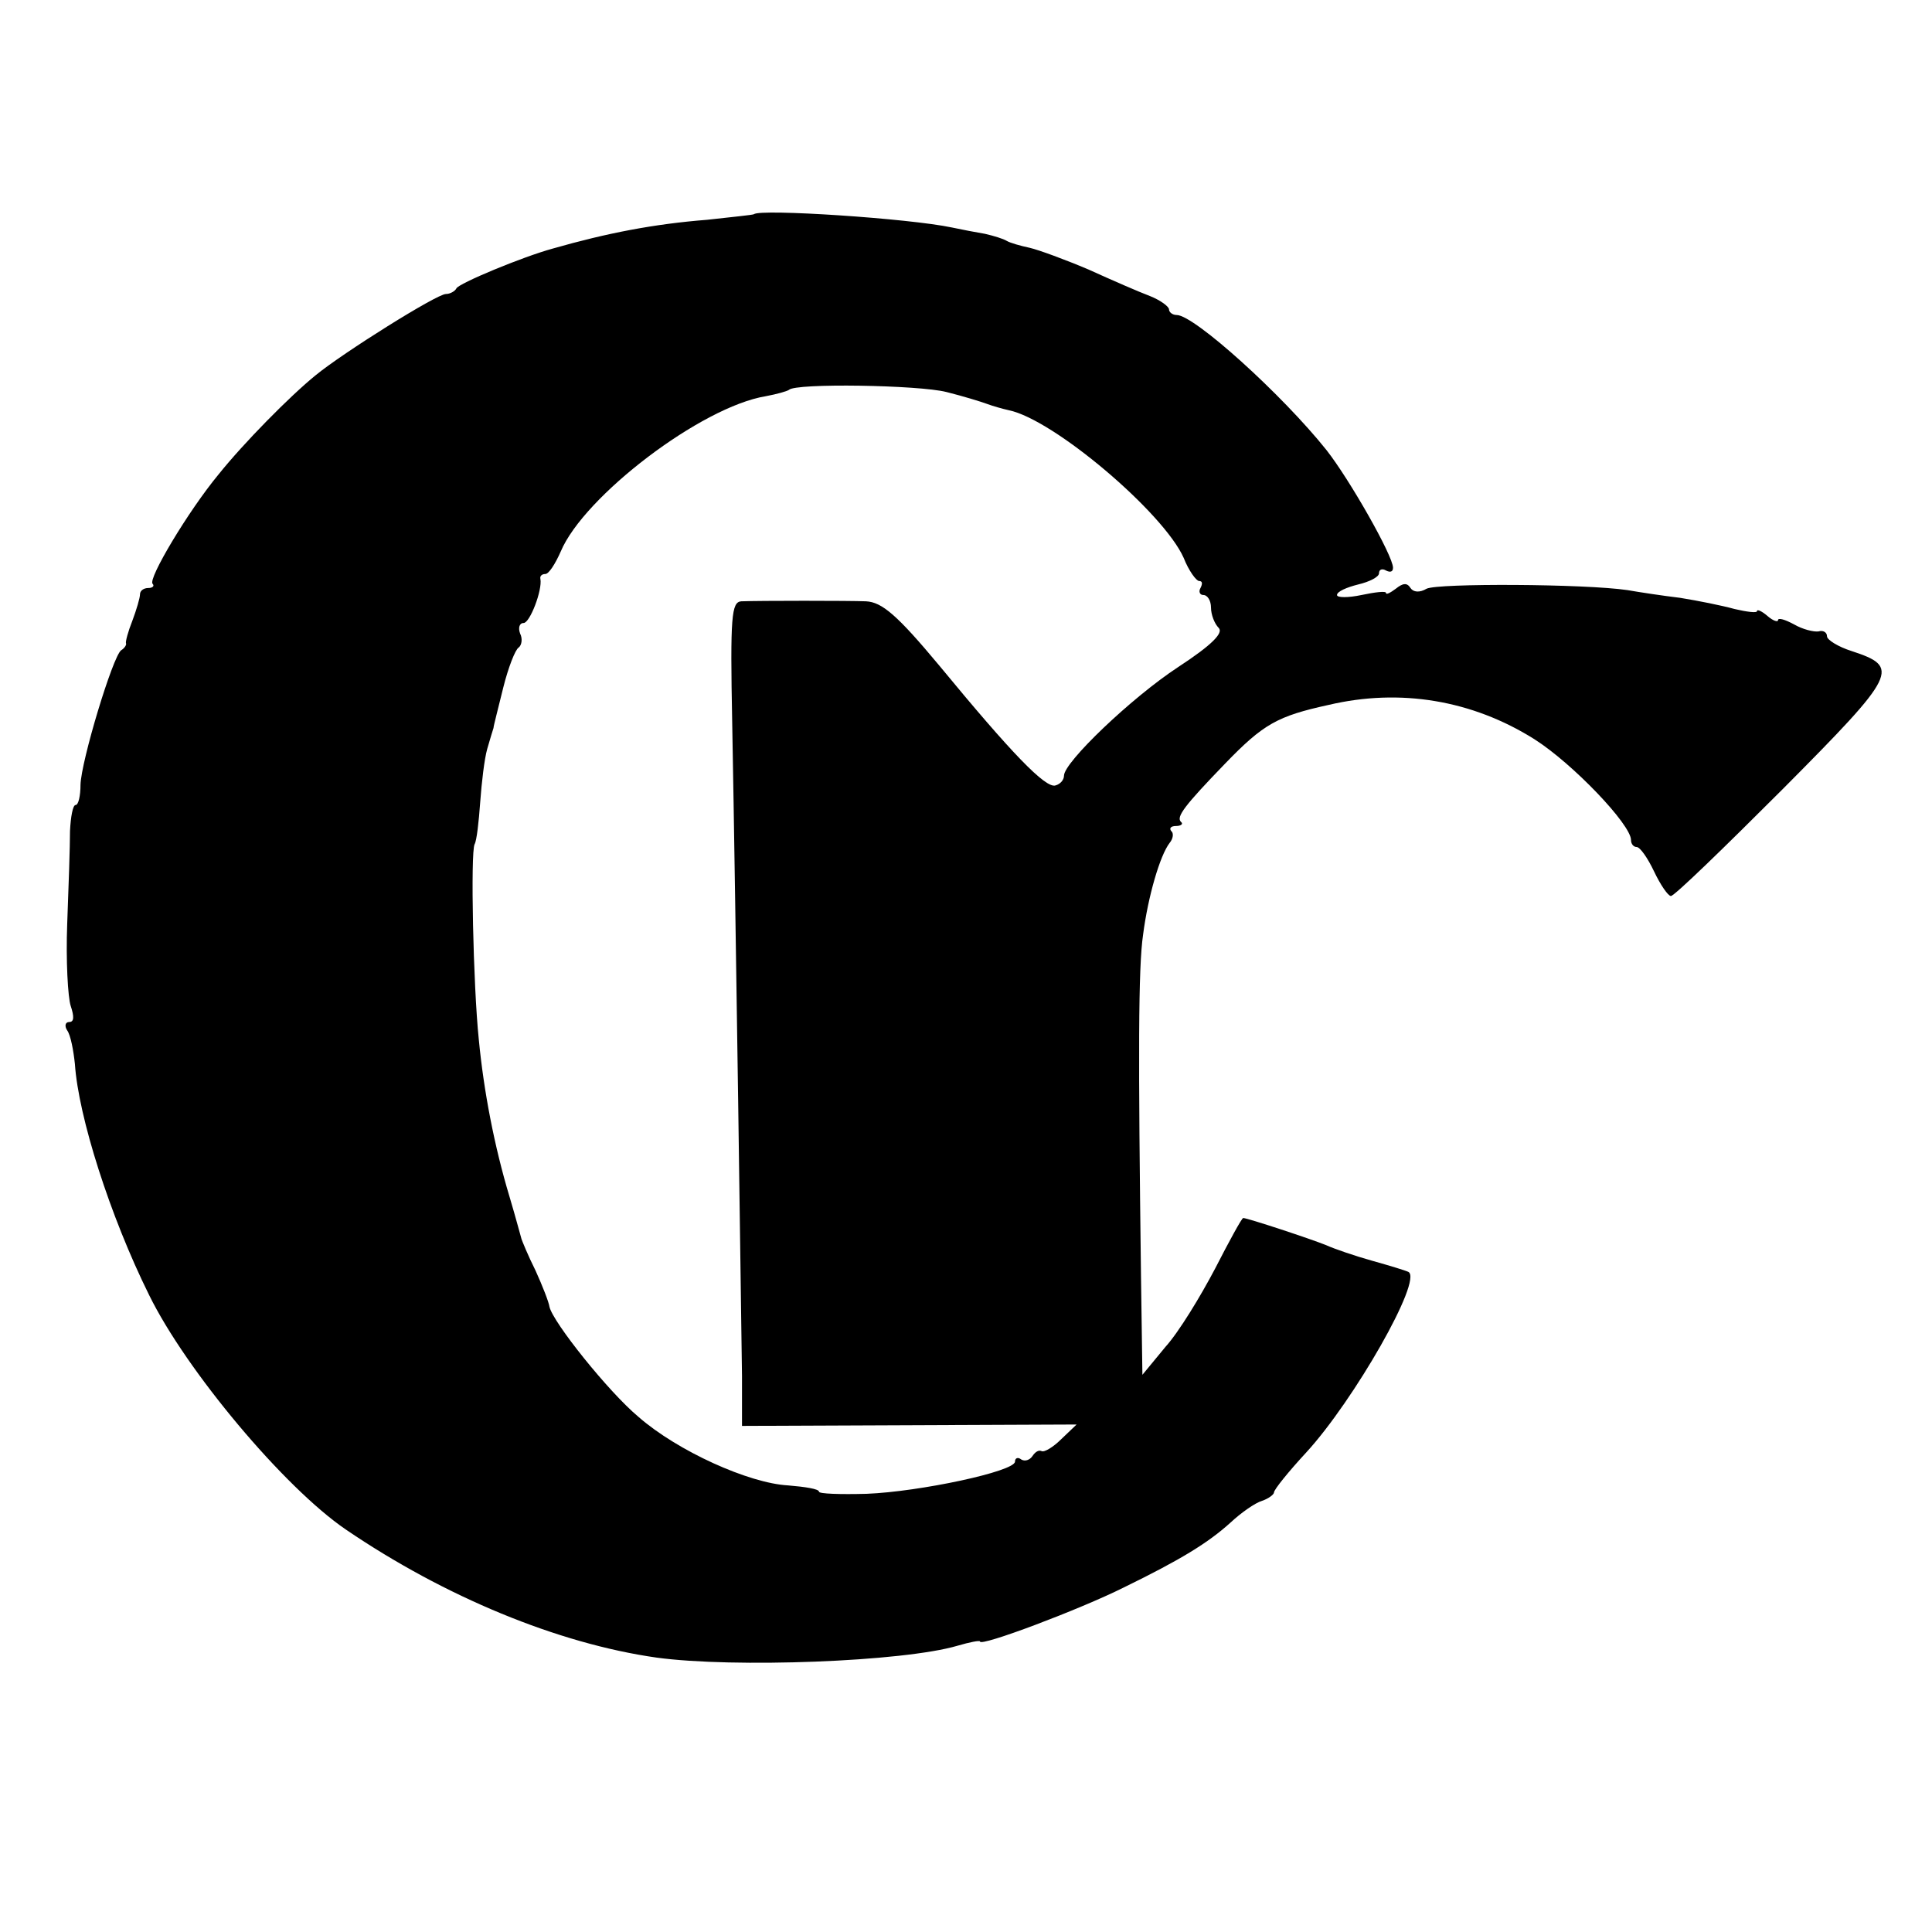<?xml version="1.0" standalone="no"?>
<!DOCTYPE svg PUBLIC "-//W3C//DTD SVG 20010904//EN"
 "http://www.w3.org/TR/2001/REC-SVG-20010904/DTD/svg10.dtd">
<svg version="1.0" xmlns="http://www.w3.org/2000/svg"
 width="276pt" height="276pt" viewBox="0 0 276 276"
 preserveAspectRatio="xMidYMid meet">
<g transform="translate(0,276) scale(0.1,-0.1)"
fill="#000000" stroke="none">
<path d="M1077 2454 c-1 -1 -31 -4 -67 -8 -76 -6 -143 -19 -220 -41 -44 -12
-135 -50 -138 -57 -2 -4 -9 -8 -15 -8 -13 0 -147 -84 -186 -116 -37 -30 -103
-97 -139 -142 -43 -52 -101 -149 -94 -156 3 -3 0 -6 -6 -6 -7 0 -12 -4 -12 -9
0 -5 -5 -22 -11 -38 -6 -15 -10 -30 -9 -32 1 -2 -2 -7 -7 -10 -12 -9 -57 -158
-58 -192 0 -16 -3 -29 -7 -29 -4 0 -7 -17 -8 -37 0 -21 -2 -81 -4 -133 -2 -52
1 -105 5 -117 5 -15 5 -23 -2 -23 -6 0 -7 -6 -3 -12 5 -7 9 -29 11 -48 5 -75
50 -217 106 -330 53 -108 193 -275 281 -335 141 -96 303 -163 444 -183 110
-15 352 -6 430 17 17 5 32 8 32 6 0 -8 143 46 205 77 82 40 121 64 153 93 15
14 35 28 45 31 9 3 17 9 17 12 0 4 21 30 46 57 68 74 167 247 146 258 -4 2
-27 9 -52 16 -25 7 -54 17 -65 22 -22 9 -113 39 -119 39 -2 0 -20 -33 -40 -72
-21 -40 -52 -91 -71 -112 l-33 -40 -2 140 c-4 316 -4 442 3 489 7 54 24 113
38 131 5 6 6 14 2 17 -3 4 0 7 7 7 7 0 11 3 7 6 -7 7 5 23 63 83 55 57 75 68
148 84 102 24 205 7 294 -49 55 -35 138 -122 138 -144 0 -6 4 -10 8 -10 5 0
16 -16 25 -35 9 -19 20 -35 24 -35 5 0 76 69 160 153 164 165 168 174 98 197
-19 6 -35 16 -35 21 0 6 -6 9 -12 7 -7 -1 -23 3 -35 10 -13 7 -23 10 -23 6 0
-3 -7 -1 -15 6 -8 7 -15 10 -15 7 0 -3 -15 -1 -32 3 -18 5 -53 12 -78 16 -25
3 -58 8 -75 11 -61 9 -271 10 -287 2 -10 -6 -19 -5 -23 1 -5 8 -11 7 -21 -1
-8 -6 -14 -9 -14 -6 0 3 -16 1 -35 -3 -19 -4 -35 -4 -35 0 0 5 14 11 30 15 17
4 30 11 30 16 0 6 5 7 10 4 6 -3 10 -2 10 4 0 17 -62 126 -95 168 -63 79 -189
193 -214 193 -6 0 -11 4 -11 8 0 4 -12 13 -27 19 -16 6 -55 23 -88 38 -33 14
-71 28 -84 31 -14 3 -28 7 -33 10 -5 3 -18 7 -31 10 -12 2 -33 6 -47 9 -61 13
-274 27 -283 19z m275 -254 c24 -6 50 -14 58 -17 8 -3 22 -7 31 -9 64 -13 221
-146 250 -211 7 -18 18 -33 22 -33 5 0 5 -4 2 -10 -3 -5 -1 -10 4 -10 6 0 11
-8 11 -18 0 -10 5 -23 11 -29 7 -7 -9 -24 -58 -56 -67 -44 -163 -136 -163
-155 0 -6 -5 -12 -12 -14 -14 -5 -63 46 -166 171 -60 72 -82 91 -105 92 -24 1
-152 1 -178 0 -14 -1 -16 -21 -13 -173 5 -271 13 -856 14 -934 l0 -71 239 1
239 1 -22 -21 c-11 -11 -24 -19 -28 -17 -4 2 -9 -1 -13 -7 -4 -6 -11 -8 -16
-5 -5 4 -9 2 -9 -3 0 -14 -136 -43 -212 -46 -38 -1 -68 0 -68 3 0 4 -20 7 -44
9 -56 3 -158 49 -214 98 -43 36 -122 135 -127 157 -1 7 -10 30 -20 52 -11 22
-19 42 -20 45 -1 3 -8 30 -17 60 -22 73 -37 152 -44 225 -8 77 -12 267 -6 279
3 5 6 32 8 60 2 28 6 62 10 76 4 14 8 27 9 30 0 3 7 29 14 58 7 28 17 54 22
57 4 3 6 12 2 20 -3 8 -1 15 5 15 9 0 27 47 24 63 -1 4 2 7 7 7 5 0 14 14 22
32 33 79 201 207 293 222 16 3 30 7 33 9 9 10 186 7 225 -3z"/>
</g>
</svg>
